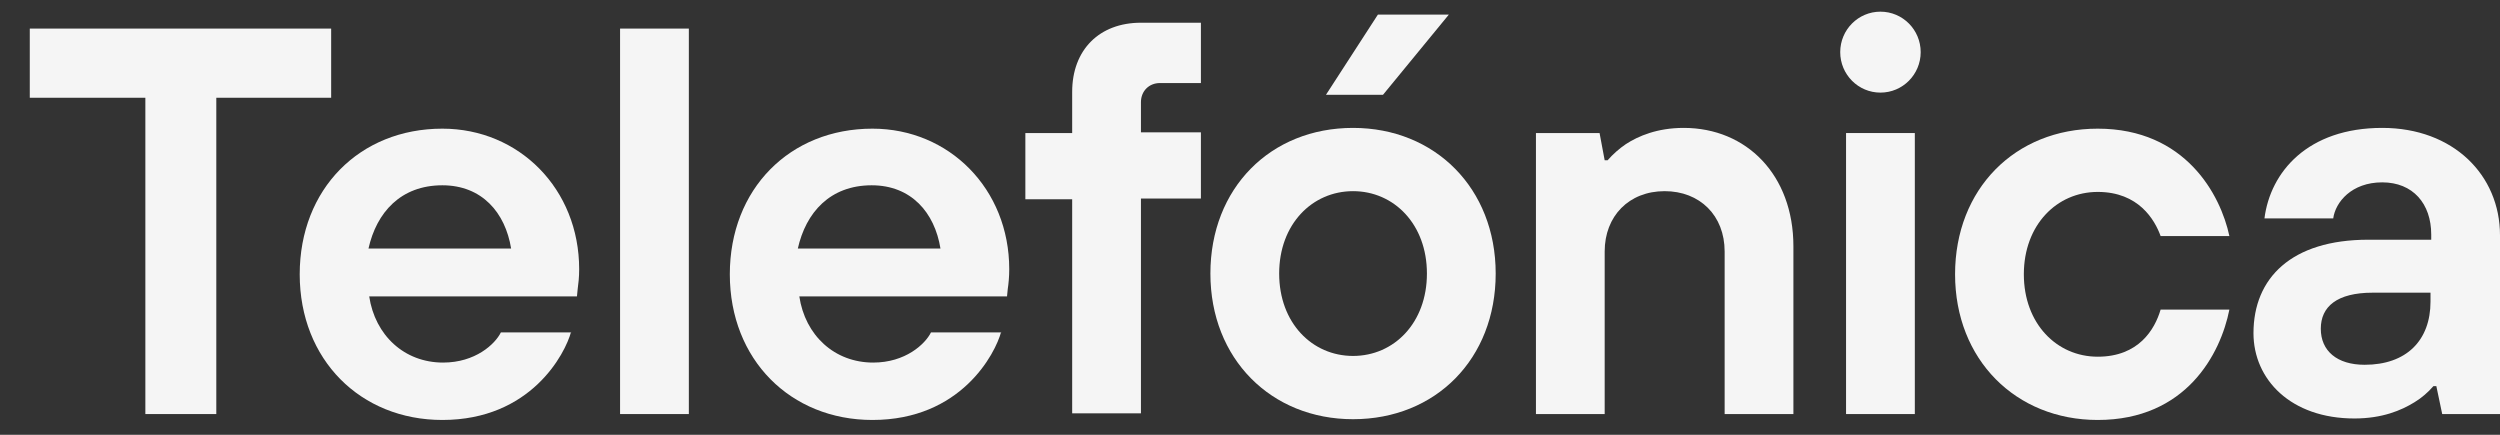 <svg width="69" height="12" viewBox="0 0 69 12" fill="none" xmlns="http://www.w3.org/2000/svg">
<rect x="0" y="0" width="69" height="12" fill="#333333" stroke="none"/>
<path d="M3.992 2.698H0.822V0.789H9.14V2.698H5.97V11.428H4.012V2.698H3.992Z" fill="#F5F5F5"/>
<path d="M15.763 9.154C15.601 9.764 14.652 11.591 12.209 11.591C9.948 11.591 8.272 9.926 8.272 7.571C8.272 5.216 9.928 3.551 12.209 3.551C14.329 3.551 15.985 5.216 15.985 7.429C15.985 7.652 15.964 7.835 15.944 7.977L15.924 8.18H10.19C10.352 9.256 11.159 10.007 12.229 10.007C13.118 10.007 13.663 9.5 13.824 9.175H15.763V9.154ZM14.107 6.86C13.946 5.865 13.3 5.114 12.209 5.114C11.059 5.114 10.392 5.865 10.17 6.86H14.107Z" fill="#F5F5F5"/>
<path d="M17.114 0.789H19.012V11.428H17.114V0.789Z" fill="#F5F5F5"/>
<path d="M27.633 9.154C27.471 9.764 26.522 11.591 24.079 11.591C21.818 11.591 20.143 9.926 20.143 7.571C20.143 5.216 21.798 3.551 24.079 3.551C26.199 3.551 27.855 5.216 27.855 7.429C27.855 7.652 27.835 7.835 27.814 7.977L27.794 8.18H22.061C22.222 9.256 23.03 10.007 24.1 10.007C24.988 10.007 25.533 9.5 25.695 9.175H27.633V9.154ZM25.957 6.86C25.796 5.865 25.149 5.114 24.059 5.114C22.909 5.114 22.242 5.865 22.02 6.86H25.957Z" fill="#F5F5F5"/>
<path d="M29.592 5.5H28.3V3.672H29.592V2.535C29.592 1.378 30.339 0.627 31.49 0.627H33.145V2.292H32.015C31.712 2.292 31.49 2.515 31.49 2.82V3.652H33.145V5.479H31.49V11.408H29.592V5.5Z" fill="#F5F5F5"/>
<path d="M41.281 7.55C41.281 9.905 39.625 11.57 37.344 11.57C35.083 11.57 33.407 9.905 33.407 7.55C33.407 5.195 35.063 3.53 37.344 3.53C39.605 3.53 41.281 5.195 41.281 7.55ZM39.383 7.55C39.383 6.19 38.475 5.276 37.344 5.276C36.214 5.276 35.305 6.19 35.305 7.55C35.305 8.911 36.214 9.824 37.344 9.824C38.475 9.824 39.383 8.911 39.383 7.55Z" fill="#F5F5F5"/>
<path d="M42.412 3.672H44.148L44.289 4.424H44.37C44.511 4.261 44.693 4.099 44.875 3.977C45.218 3.754 45.743 3.53 46.47 3.53C48.206 3.53 49.498 4.83 49.498 6.799V11.428H47.6V6.941C47.6 5.946 46.914 5.276 45.945 5.276C44.956 5.276 44.289 5.967 44.289 6.941V11.428H42.392V3.672H42.412Z" fill="#F5F5F5"/>
<path d="M61.531 8.545C61.289 9.764 60.34 11.591 57.897 11.591C55.636 11.591 53.96 9.926 53.96 7.571C53.96 5.216 55.615 3.551 57.897 3.551C60.319 3.551 61.289 5.378 61.531 6.515H59.633C59.471 6.068 59.027 5.297 57.897 5.297C56.766 5.297 55.858 6.21 55.858 7.571C55.858 8.931 56.766 9.845 57.897 9.845C59.027 9.845 59.471 9.094 59.633 8.545H61.531Z" fill="#F5F5F5"/>
<path d="M67.243 10.657H67.163C67.022 10.819 66.84 10.982 66.638 11.103C66.275 11.327 65.749 11.55 64.982 11.55C63.226 11.55 62.196 10.474 62.196 9.195C62.196 7.672 63.246 6.616 65.366 6.616H67.102V6.474C67.102 5.621 66.597 5.033 65.749 5.033C64.902 5.033 64.457 5.581 64.397 6.028H62.499C62.661 4.748 63.69 3.53 65.749 3.53C67.708 3.53 69 4.83 69 6.495V11.428H67.405L67.243 10.657ZM67.082 8.078H65.487C64.498 8.078 64.054 8.464 64.054 9.073C64.054 9.682 64.498 10.068 65.265 10.068C66.416 10.068 67.082 9.398 67.082 8.322V8.078Z" fill="#F5F5F5"/>
<path d="M50.951 3.672H52.849V11.428H50.951V3.672Z" fill="#F5F5F5"/>
<path d="M51.9 2.556C52.514 2.556 53.011 2.056 53.011 1.439C53.011 0.822 52.514 0.322 51.9 0.322C51.287 0.322 50.79 0.822 50.79 1.439C50.79 2.056 51.287 2.556 51.9 2.556Z" fill="#F5F5F5"/>
<path d="M38.03 0.403H39.988L38.171 2.616H36.597L38.03 0.403Z" fill="#F5F5F5"/>
</svg>
